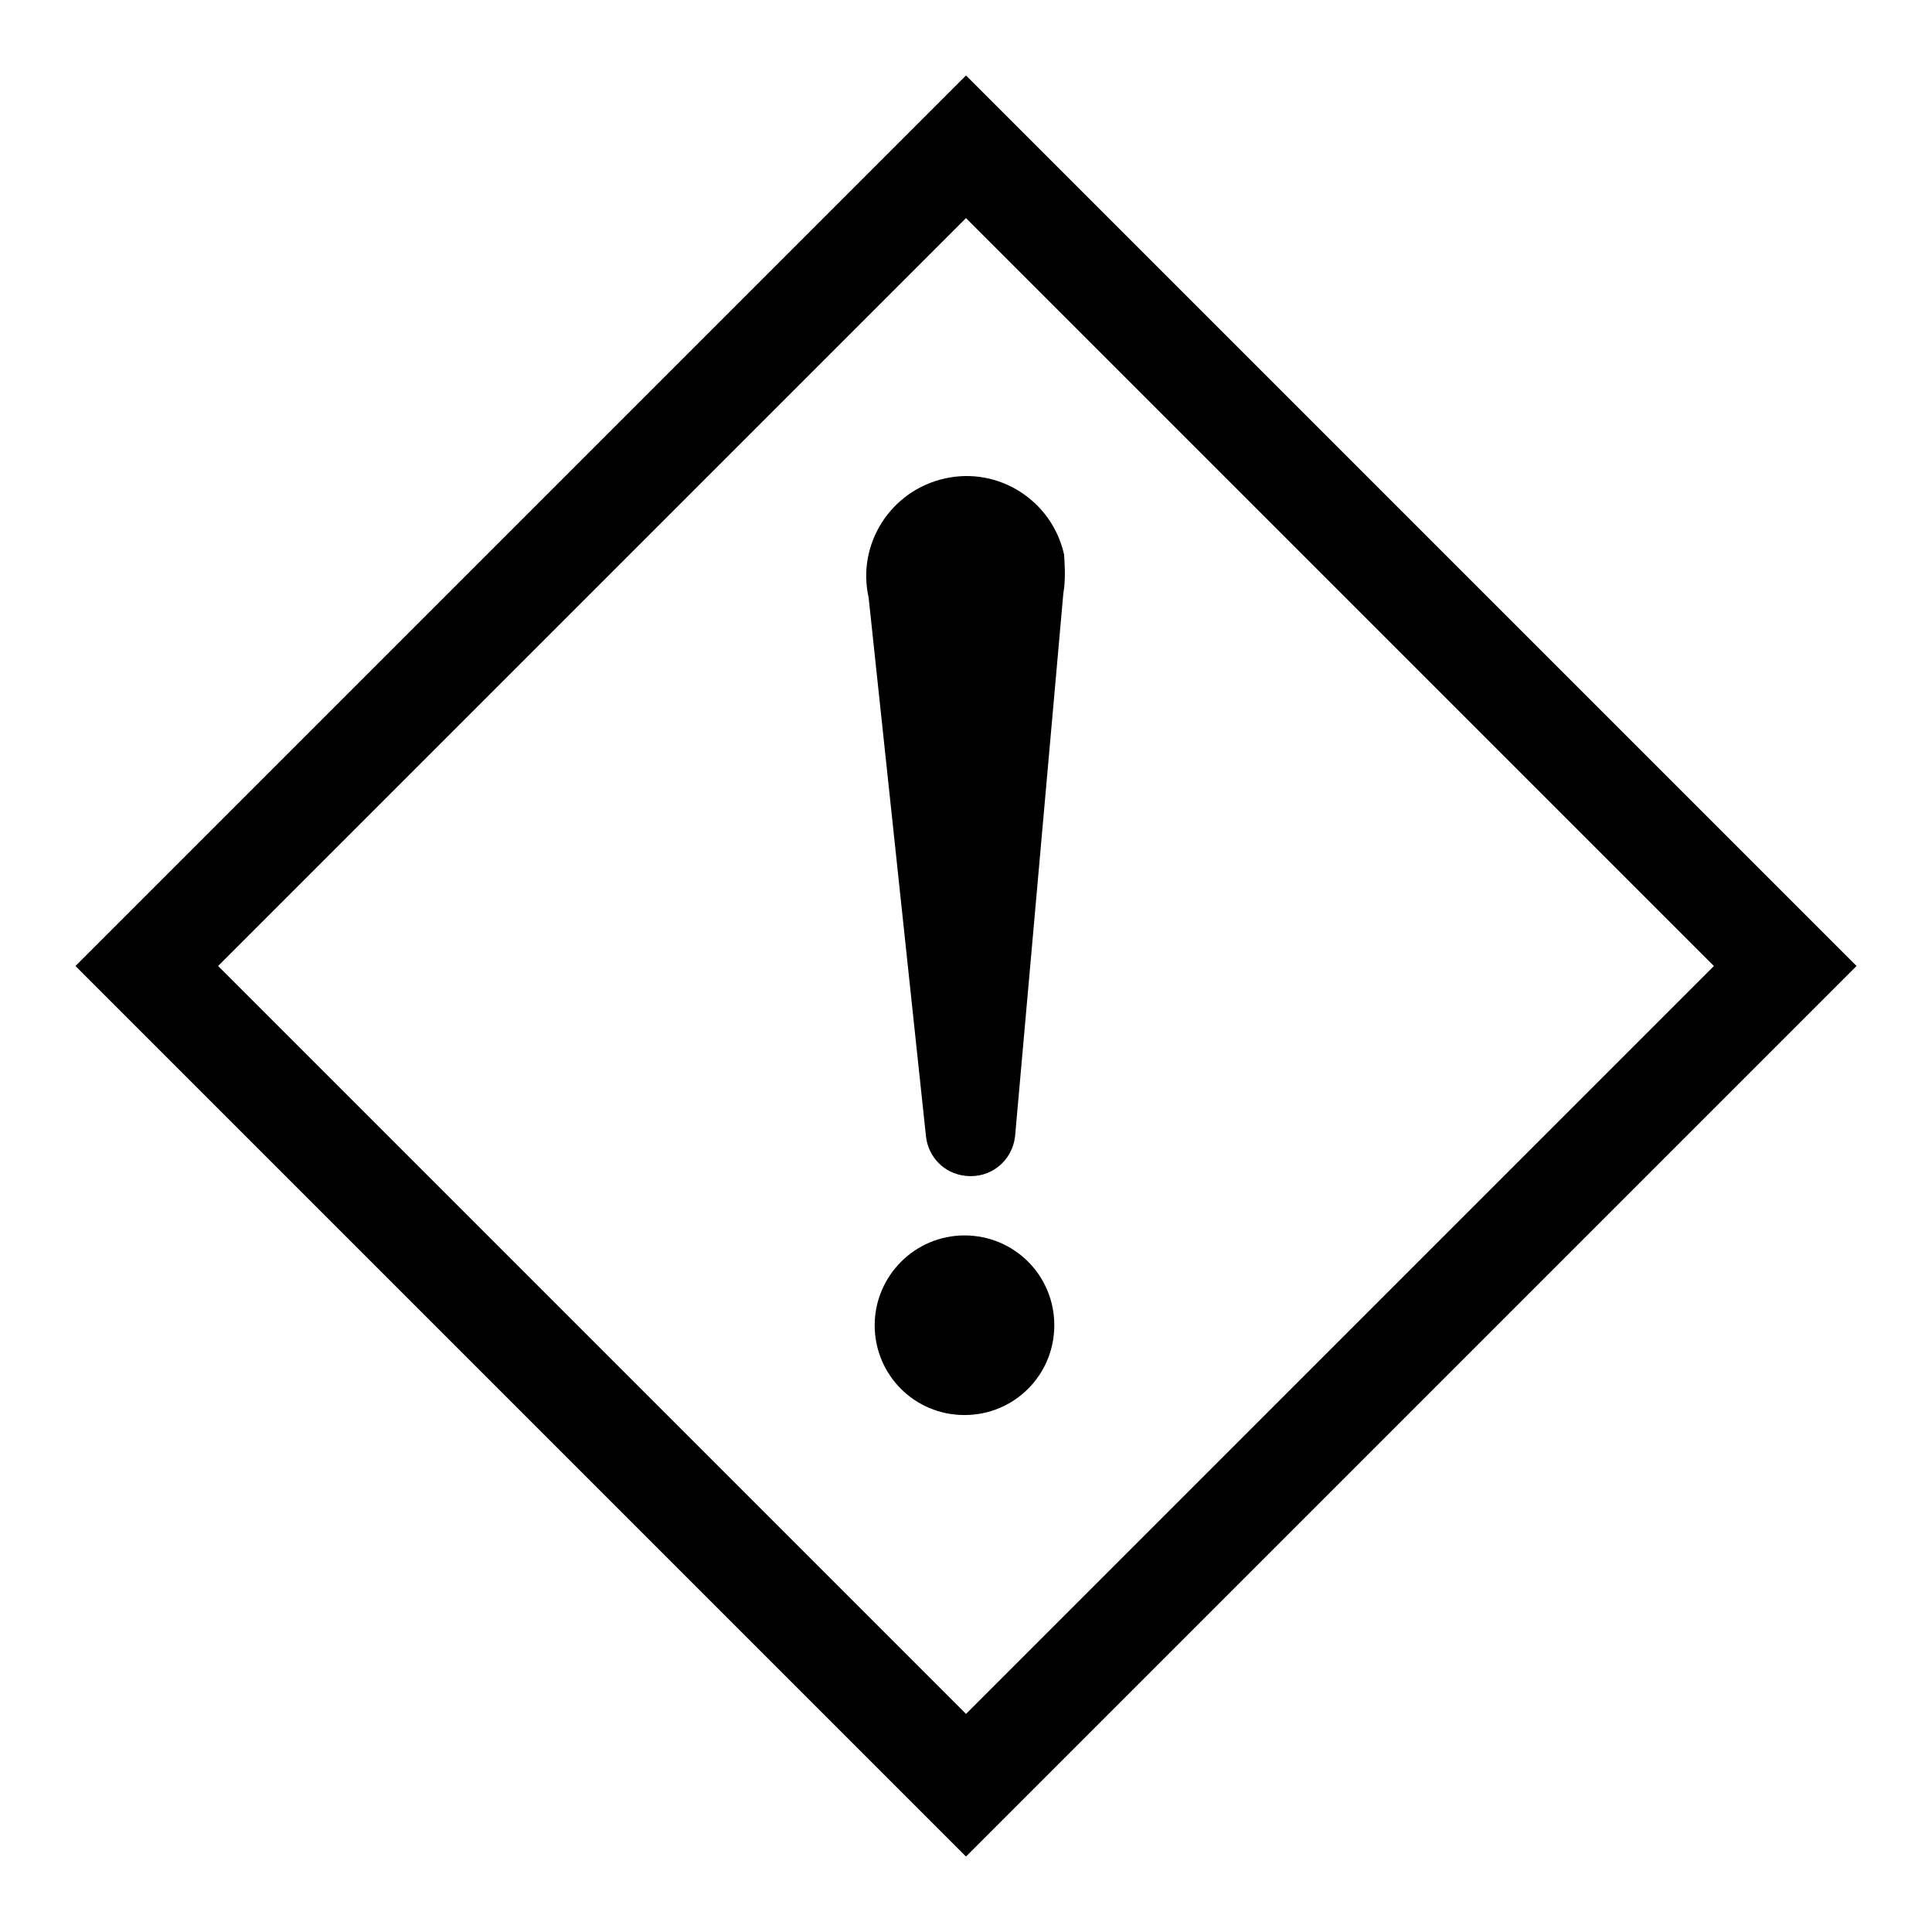 <?xml version="1.0" encoding="utf-8"?>
<!-- Svg Vector Icons : http://www.onlinewebfonts.com/icon -->
<!DOCTYPE svg PUBLIC "-//W3C//DTD SVG 1.1//EN" "http://www.w3.org/Graphics/SVG/1.1/DTD/svg11.dtd">
<svg version="1.1" xmlns="http://www.w3.org/2000/svg" xmlns:xlink="http://www.w3.org/1999/xlink" x="0px" y="0px" viewBox="0 0 256 256" enable-background="new 0 0 256 256" xml:space="preserve">
<g> <path fill="#000000" d="M128,246L10,128L128,10l118,118L128,246z M28.9,128l99.1,99.1l99.1-99.1L128,28.9L28.9,128z M140.9,78.6 l-6.4,72h0c-0.4,3.3-3.3,5.6-6.6,5.2c-2.8-0.3-4.9-2.5-5.2-5.2h0l-7.6-71.4c-1.6-7.1,2.9-14.2,10.1-15.8 c7.1-1.6,14.2,2.9,15.8,10.1C141.1,75.1,141.2,76.9,140.9,78.6L140.9,78.6z M127.8,163.7c6.6,0,11.9,5.3,11.9,11.9 c0,6.6-5.3,11.9-11.9,11.9c-6.6,0-11.9-5.3-11.9-11.9C115.9,169.1,121.2,163.7,127.8,163.7L127.8,163.7z"/></g>
</svg>